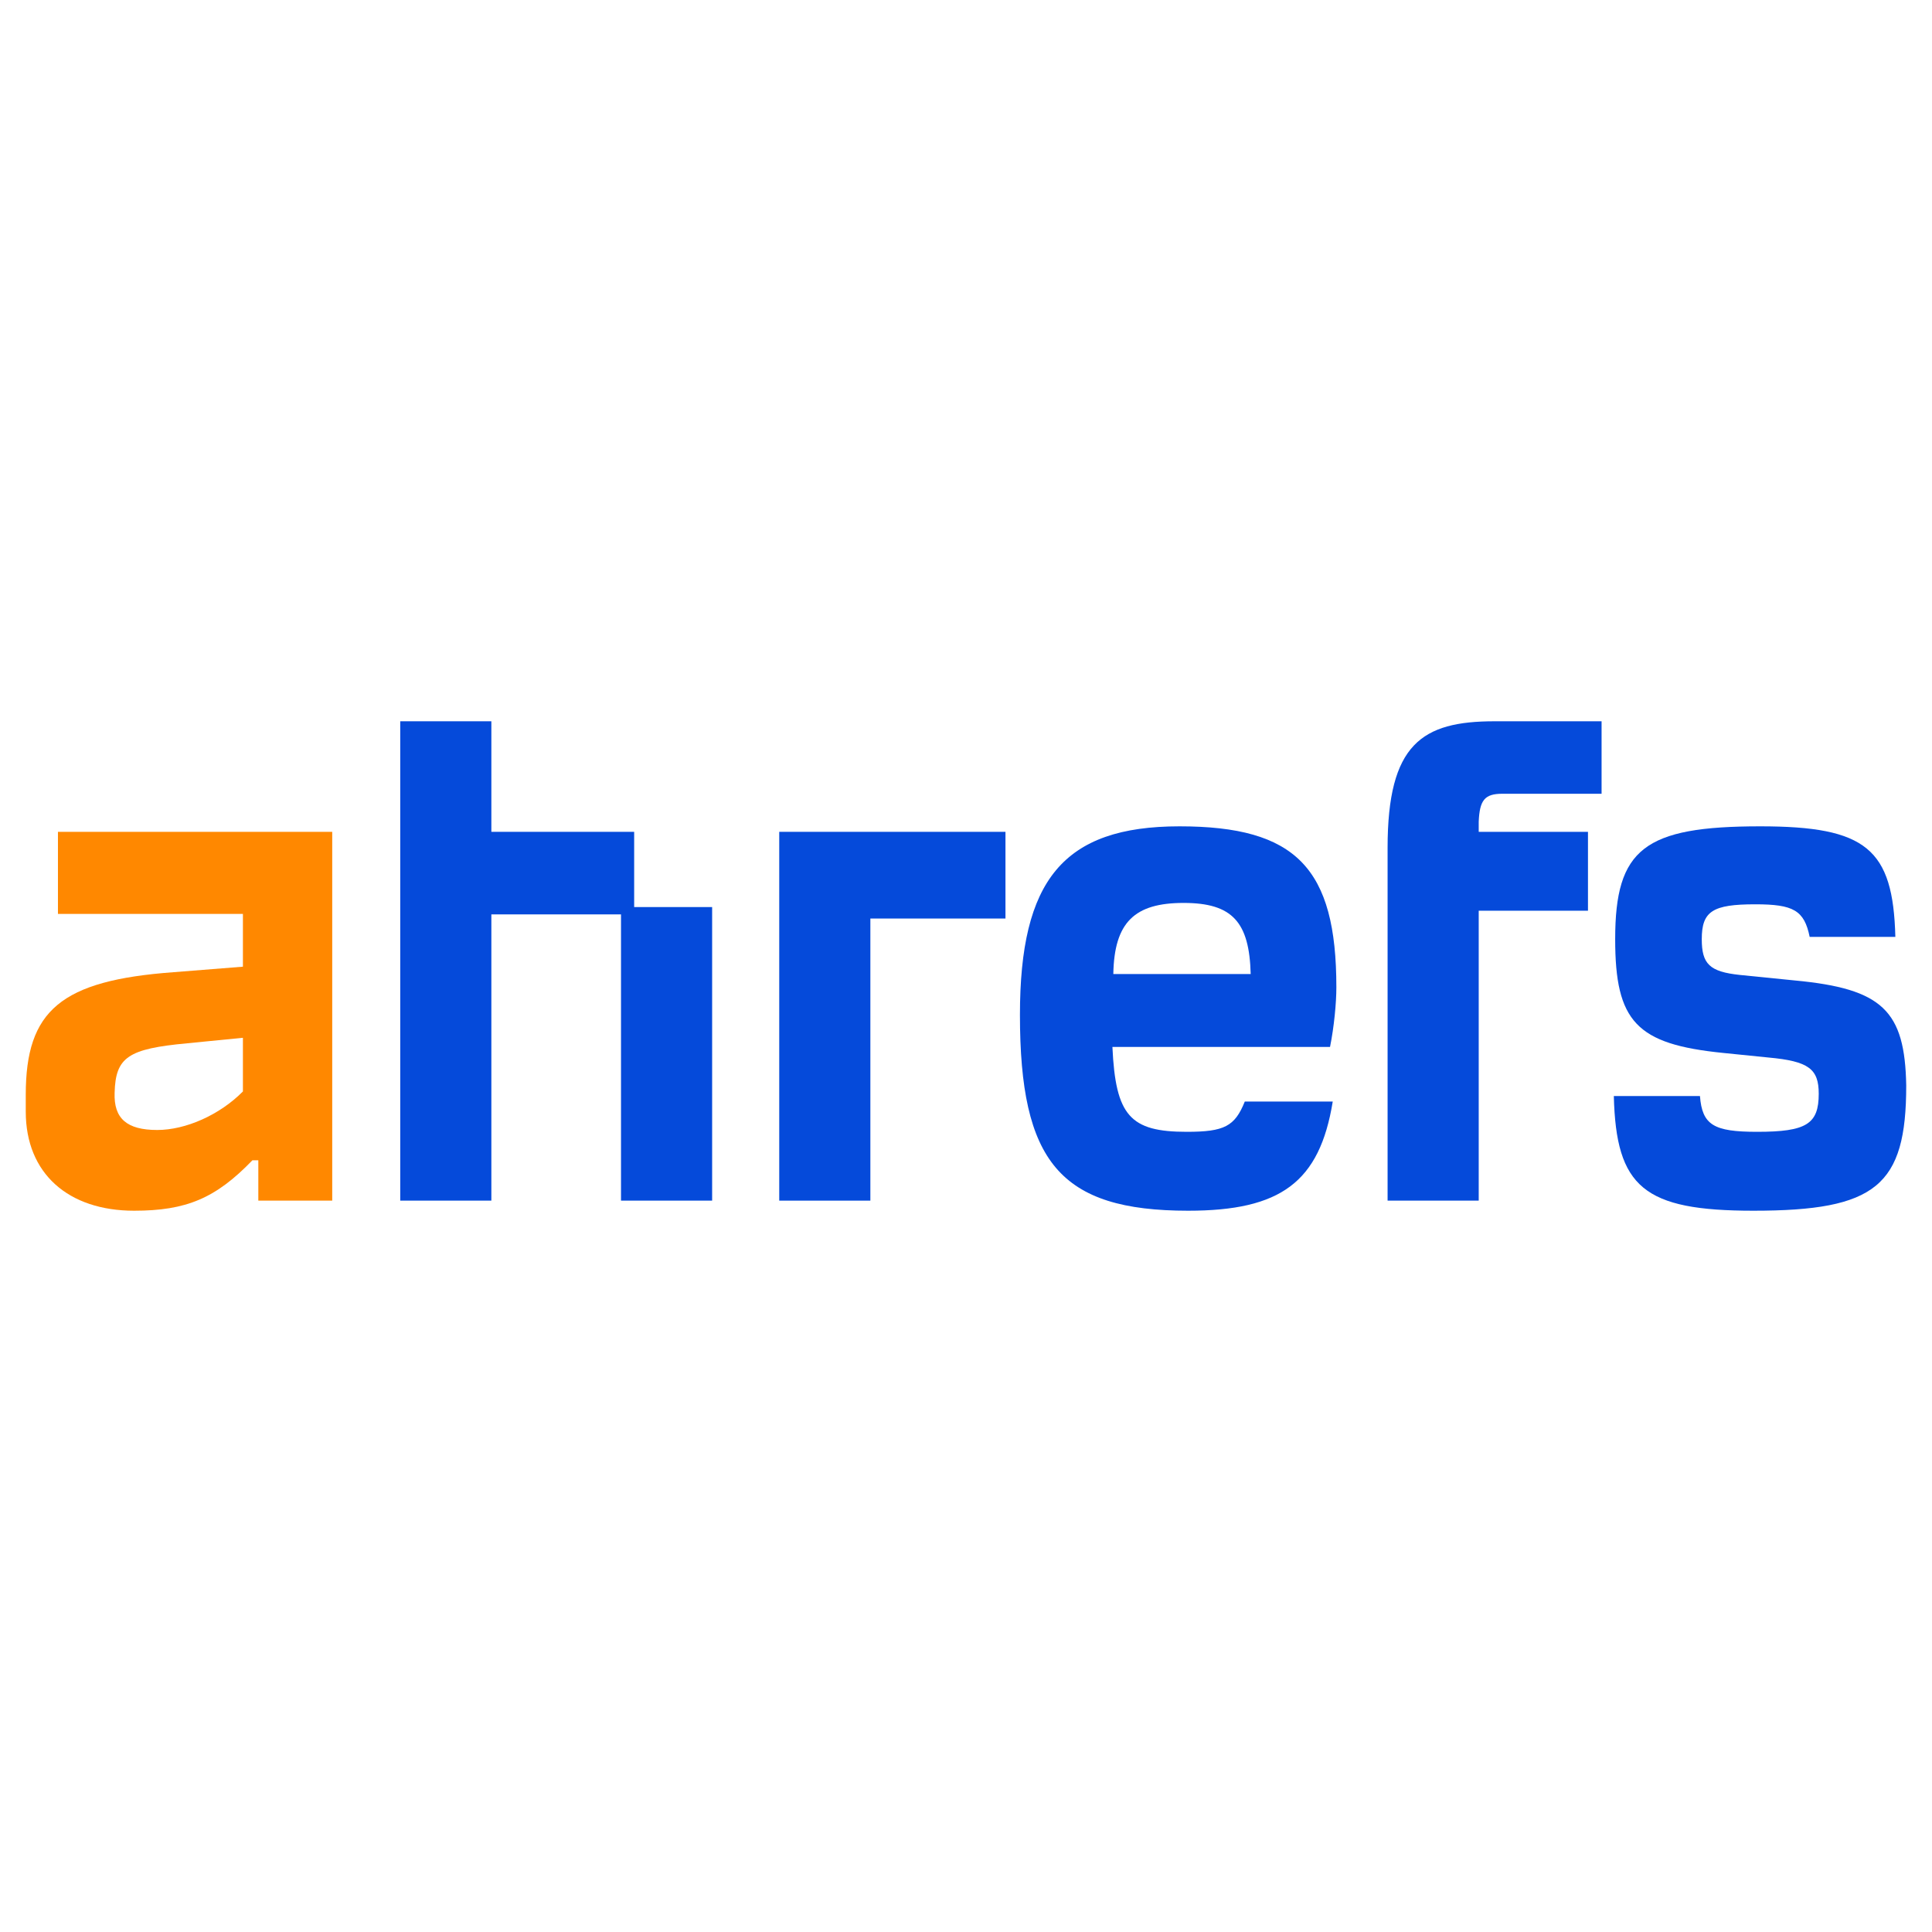 <svg width="150" height="150" viewBox="0 0 150 150" fill="none" xmlns="http://www.w3.org/2000/svg">
<path d="M4.499 70.958H18.86V75.053L13.474 75.481C4.745 76.122 2 78.437 2 84.99V86.308C2 91.115 5.309 94 10.412 94C14.46 94 16.748 93.038 19.599 90.082H20.056V93.217H25.794V64.583H4.499V70.958ZM18.86 84.74C17.065 86.557 14.425 87.732 12.207 87.732C9.849 87.732 8.828 86.842 8.899 84.847C8.969 82.069 9.955 81.428 14.53 81.001L18.86 80.574C18.86 80.609 18.86 84.74 18.86 84.74Z" fill="#FF8800"/>
<path d="M139.341 76.122L135.082 75.694C132.724 75.445 132.125 74.84 132.125 72.916C132.125 70.744 132.97 70.21 136.279 70.21C139.235 70.21 140.08 70.673 140.502 72.739H147.155C146.979 65.901 144.902 64.156 136.666 64.156C127.655 64.156 125.402 65.901 125.402 72.916C125.402 79.327 127.057 81.072 133.78 81.749L137.299 82.105C140.432 82.39 141.206 82.995 141.206 84.918C141.206 87.269 140.256 87.874 136.419 87.874C133.04 87.874 132.16 87.34 131.984 85.097H125.297C125.473 92.184 127.62 94 136.138 94C145.641 94 147.999 92.077 147.999 84.277C147.894 78.472 146.169 76.763 139.341 76.122Z" fill="#054ADA"/>
<path d="M103.755 76.656C103.755 67.396 100.623 64.156 91.577 64.156C82.531 64.156 79.188 68.358 79.188 78.793C79.188 90.189 82.285 94 92.246 94C99.426 94 102.453 91.792 103.474 85.524H96.645C95.871 87.447 95.062 87.874 92.14 87.874C87.74 87.874 86.614 86.628 86.368 81.286H103.263C103.579 79.719 103.755 77.867 103.755 76.656ZM86.438 75.623C86.509 71.599 88.093 70.103 91.894 70.103C95.695 70.103 96.998 71.599 97.103 75.623H86.438Z" fill="#054ADA"/>
<path d="M49.236 64.583H38.149V56H31.074V93.216H38.149V70.993H48.215V93.216H55.29V70.424H49.236V64.583Z" fill="#054ADA"/>
<path d="M107.732 65.829V93.216H114.807V70.709H123.29V64.583H114.807V63.799C114.878 62.126 115.265 61.627 116.637 61.627H124.346V56H116.039C110.407 56 107.732 57.745 107.732 65.829Z" fill="#054ADA"/>
<path d="M60.5 93.217H67.575V71.314H78.064V64.583H60.5V93.217Z" fill="#054ADA"/>
</svg>

